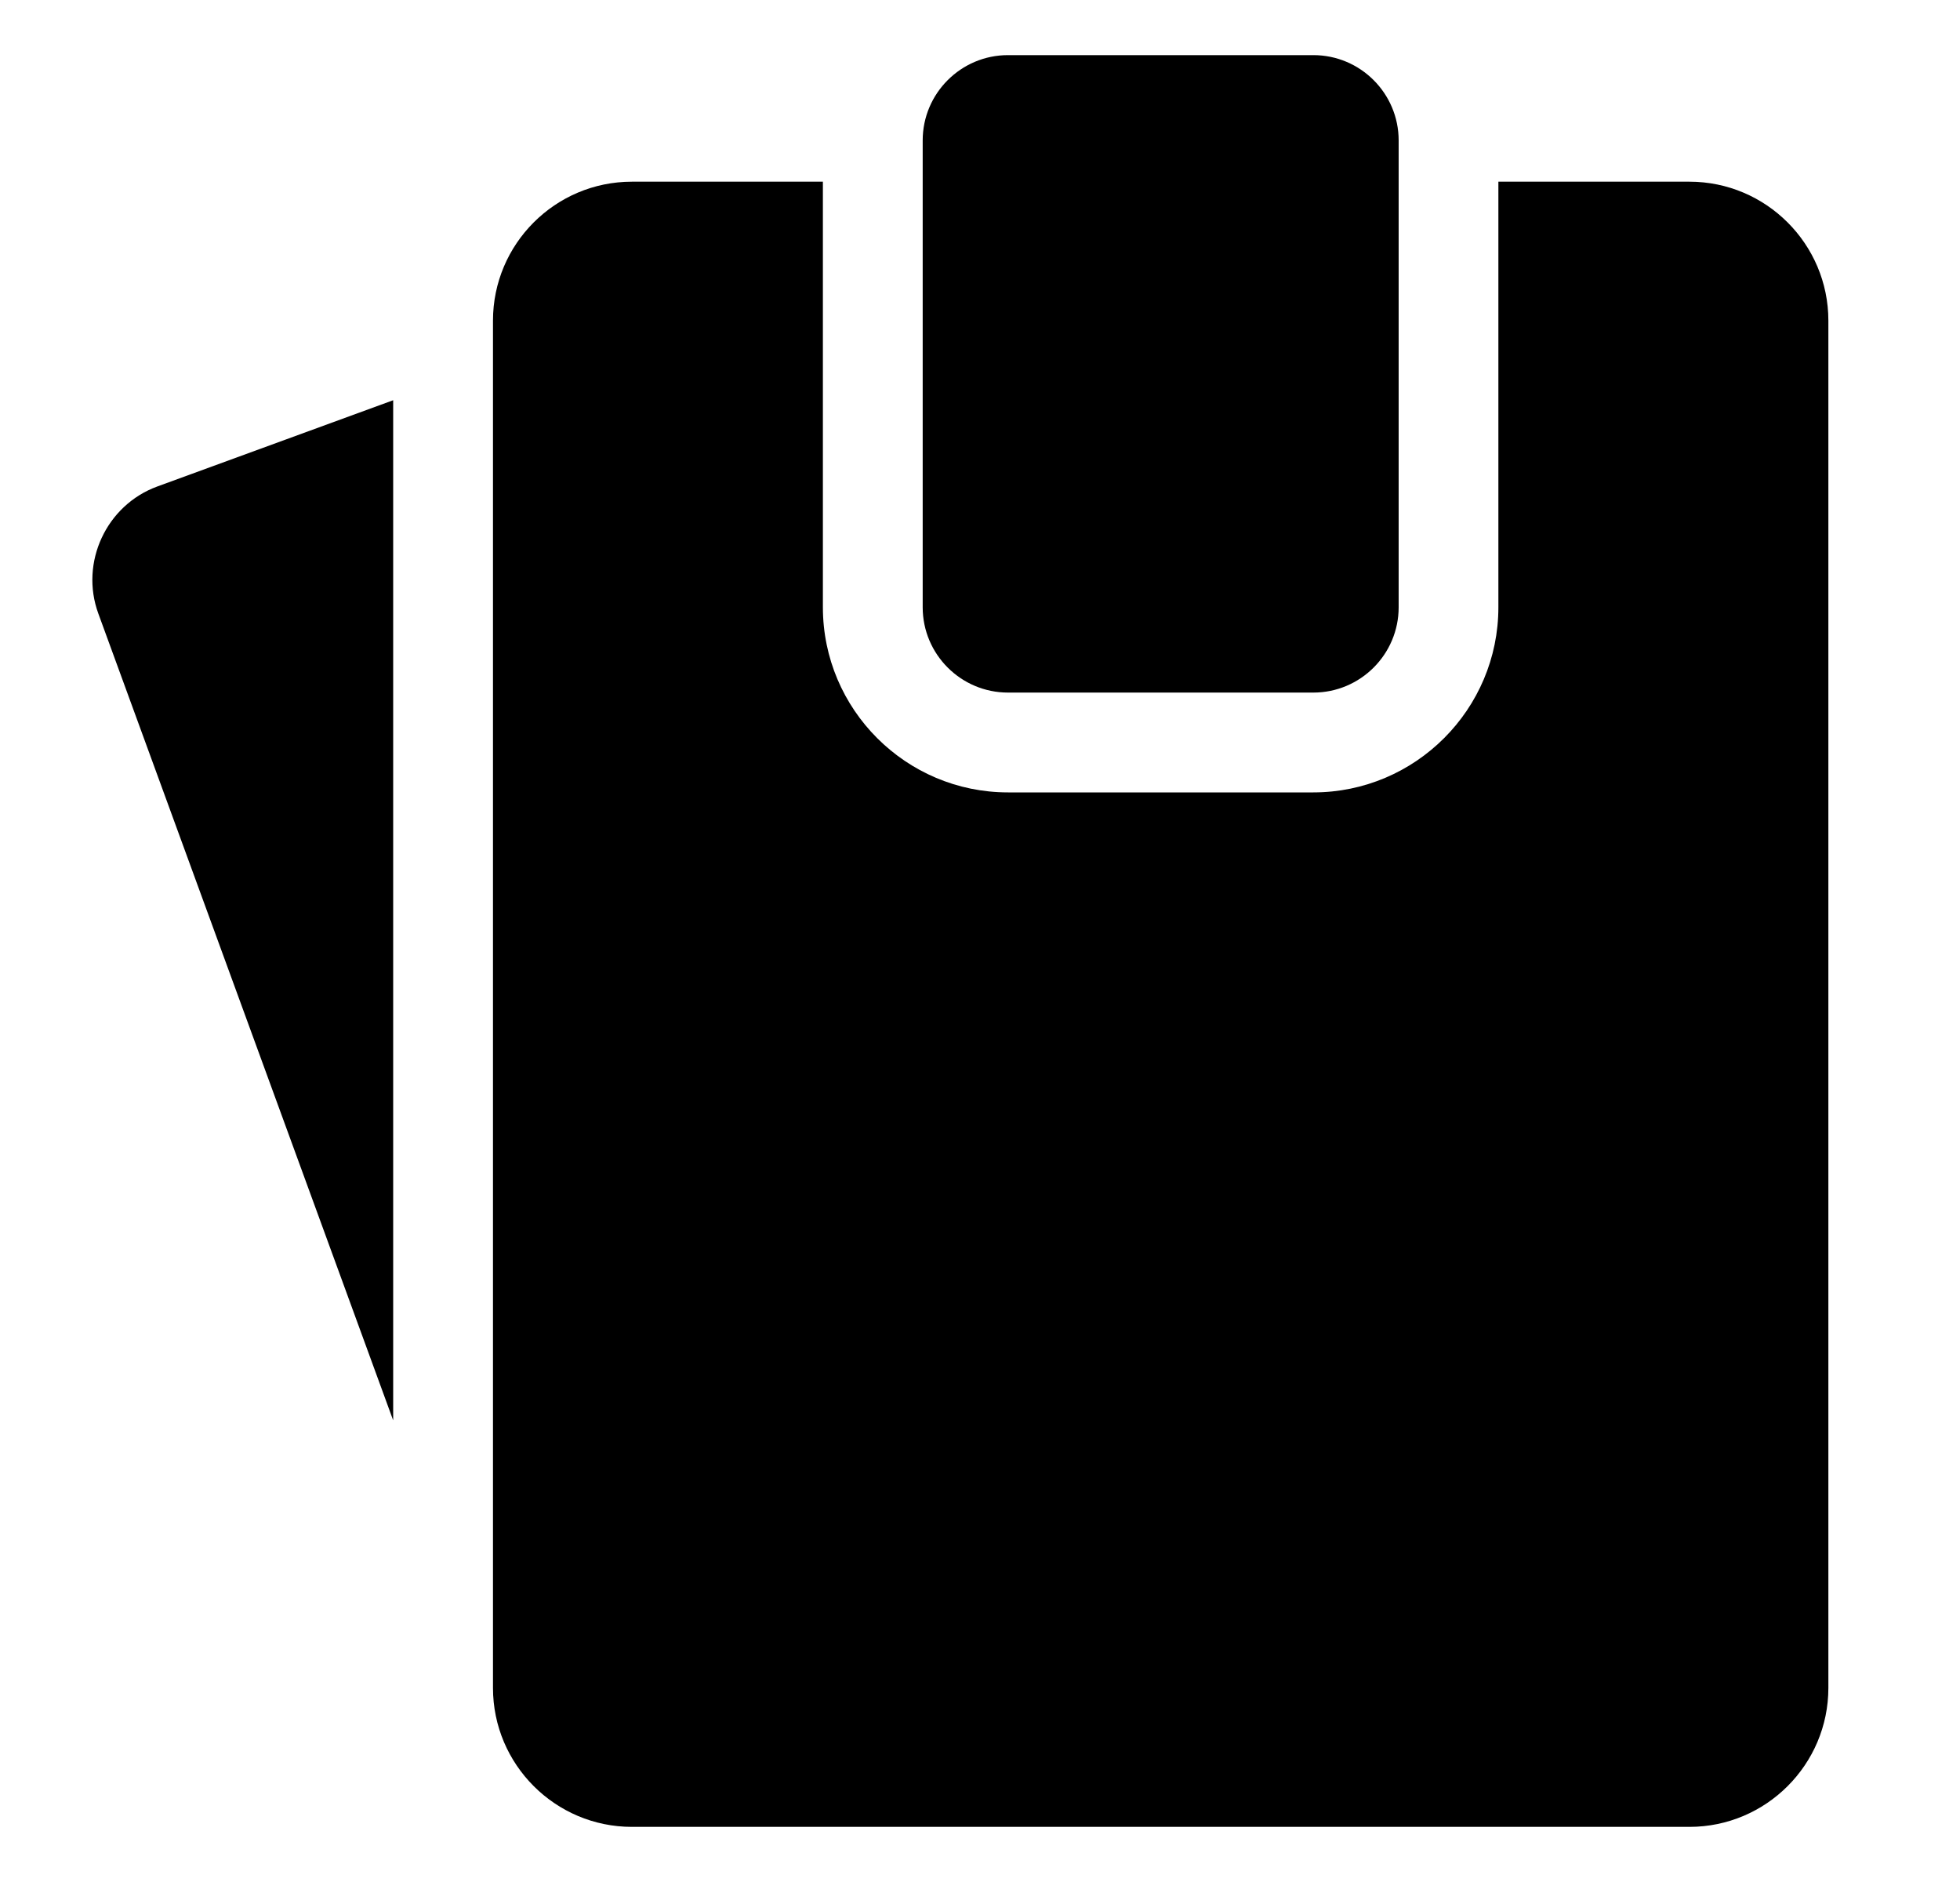 <svg width="25" height="24" viewBox="0 0 25 24" fill="none" xmlns="http://www.w3.org/2000/svg">
<g clip-path="url(#clip0_2062_2939)">
<path fill-rule="evenodd" clip-rule="evenodd" d="M8.06 23.297C7.083 23.297 6.288 22.502 6.288 21.525L6.288 4.089C6.288 3.112 7.082 2.317 8.06 2.317L10.496 2.317L10.496 7.744C10.496 9.046 11.555 10.105 12.857 10.105L16.752 10.105C18.053 10.105 19.112 9.046 19.112 7.744L19.112 2.317L21.549 2.317C22.526 2.317 23.321 3.112 23.321 4.089L23.321 21.525C23.321 22.502 22.526 23.297 21.549 23.297L8.06 23.297ZM11.769 1.791L11.769 7.744C11.769 8.344 12.257 8.832 12.857 8.832L16.752 8.832C17.352 8.832 17.84 8.344 17.84 7.744L17.84 1.791C17.84 1.191 17.352 0.703 16.752 0.703L12.857 0.703C12.257 0.703 11.769 1.191 11.769 1.791ZM5.015 18.113L1.254 7.824C1.016 7.173 1.356 6.442 2.006 6.204L5.015 5.104L5.015 18.113Z" fill="black"/>
</g>
<defs>
<clipPath id="clip0_2062_2939">
<rect width="24" height="24" fill="white" transform="translate(0.25 24) rotate(-90)"/>
</clipPath>
</defs>
</svg>
